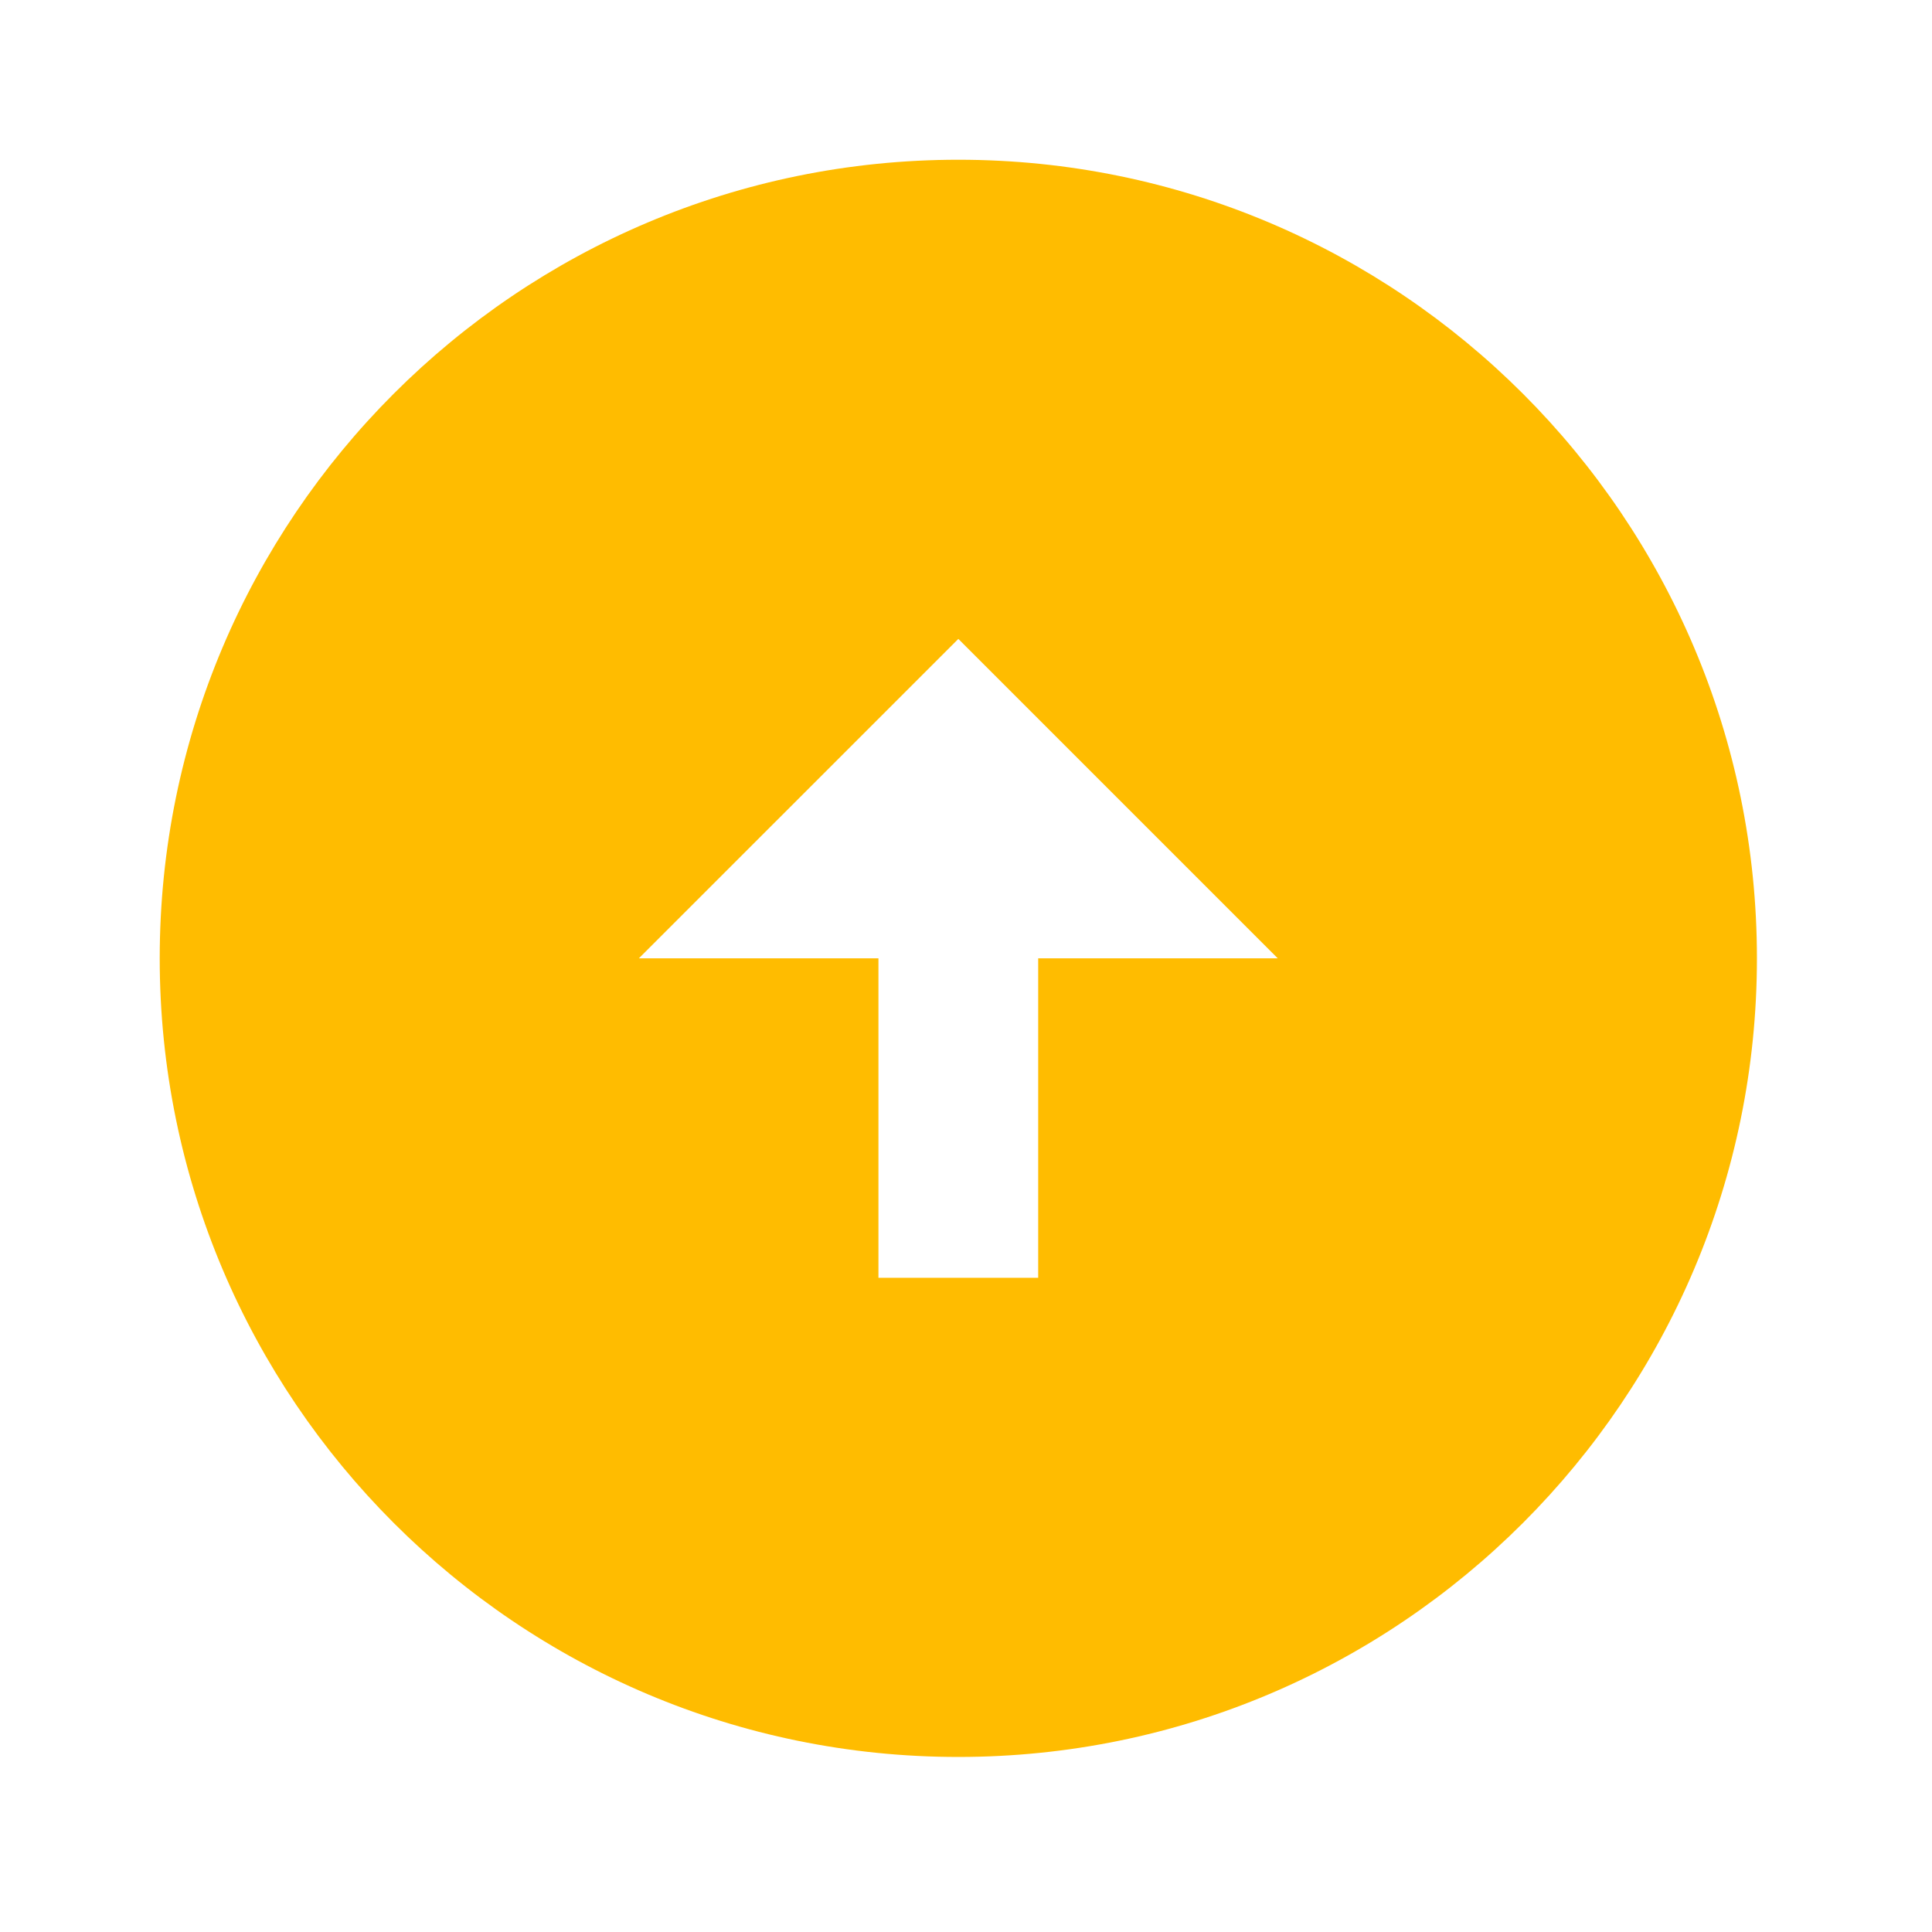 <svg width="63" height="63" viewBox="0 0 63 63" fill="none" xmlns="http://www.w3.org/2000/svg">
<g clip-path="url(#clip0_195_431)">
<path d="M31.25 57.292C45.625 57.292 57.291 45.625 57.291 31.25C57.291 16.875 45.625 5.209 31.25 5.209C16.875 5.209 5.208 16.875 5.208 31.25C5.208 45.625 16.875 57.292 31.25 57.292ZM33.854 31.25V41.667H28.645V31.25H20.833L31.25 20.834L41.666 31.25H33.854Z" fill="#FFBC00"/>
</g>
<defs>
<clipPath id="clip0_195_431">
<rect width="62.5" height="62.5" fill="white" transform="matrix(1 0 0 -1 0 62.5)"/>
</clipPath>
</defs>
</svg>

